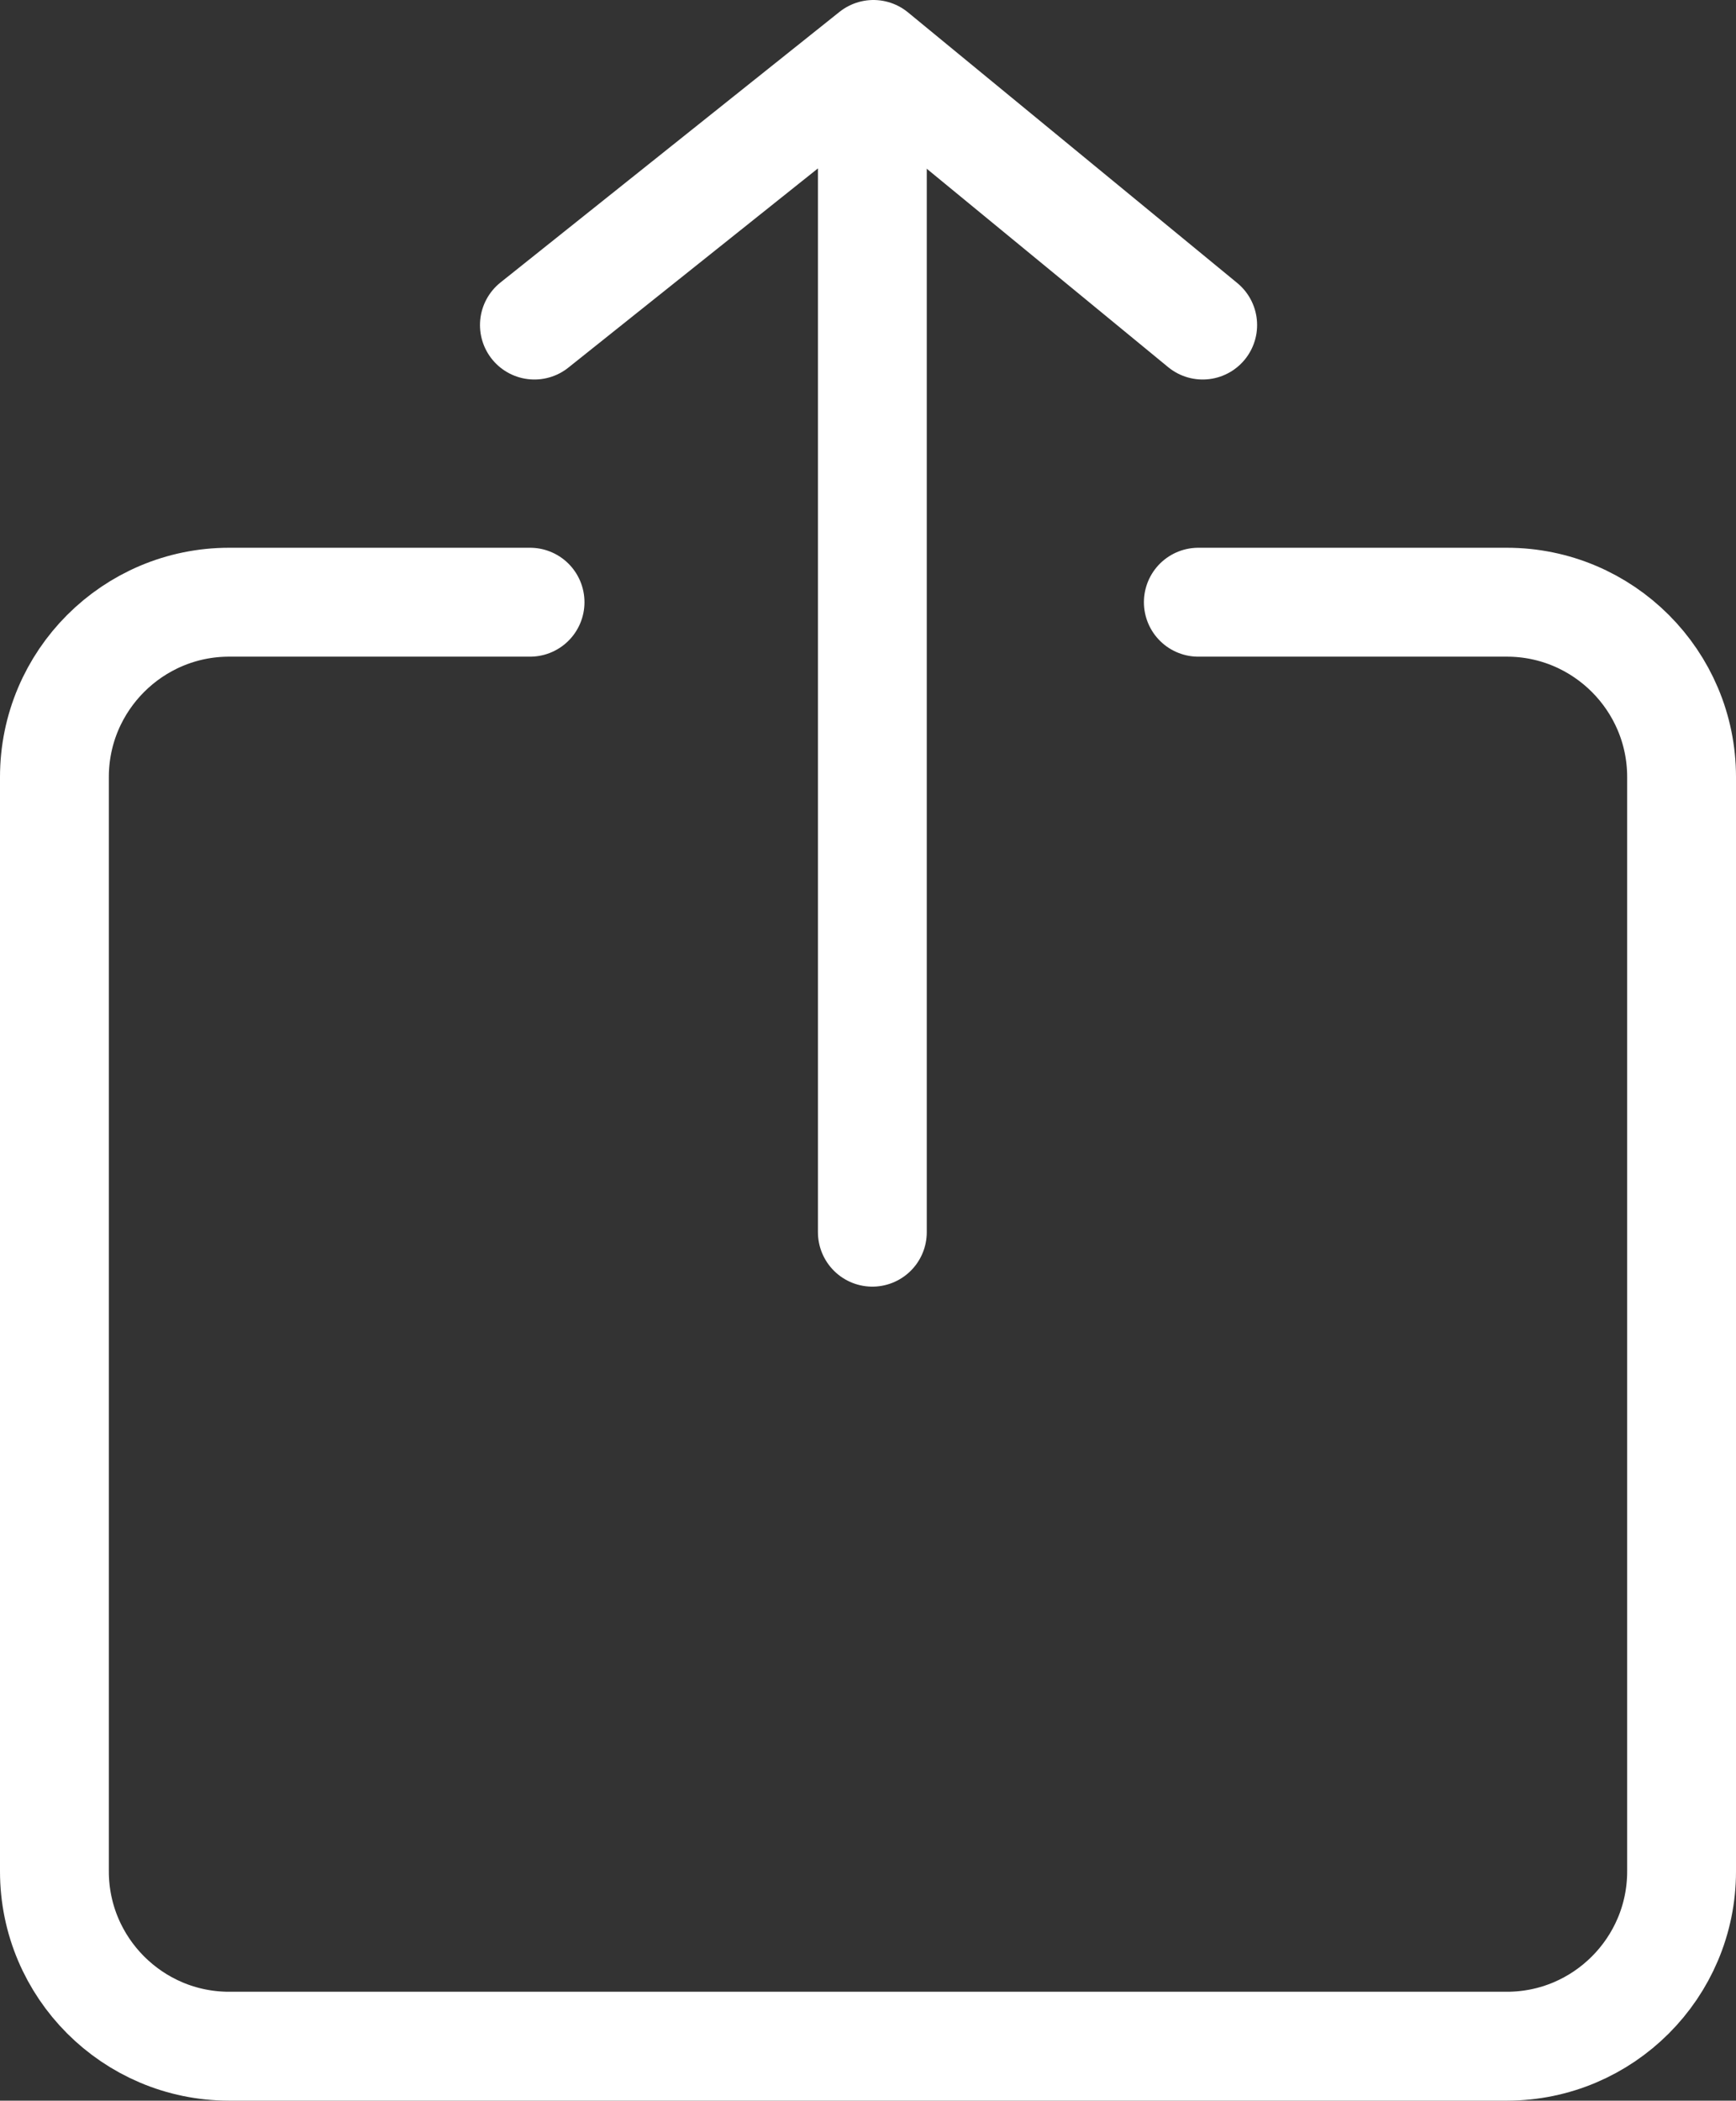<?xml version="1.0" encoding="UTF-8"?>
<svg data-id="Capa_1" data-name="Capa 1" xmlns="http://www.w3.org/2000/svg" viewBox="0 0 31.9 38.58">
  <rect x="0" y="0" width="31.9" height="38.58" fill="#333333" stroke="none"/>
  <defs>
    <style>
      .cls-1 {
        fill: none;
        stroke: #fff;
        stroke-linecap: round;
        stroke-linejoin: round;
        stroke-width: 2px;
      }
    </style>
  </defs>
  <path class="cls-1" d="m9.74,11.06h-5.53c-1.77,0-3.21,1.44-3.21,3.21v20.1c0,1.77,1.44,3.21,3.21,3.21h23.48c1.77,0,3.21-1.44,3.21-3.21V14.27c0-1.77-1.44-3.21-3.21-3.21h-5.67"/>
  <line class="cls-1" x1="16.03" y1="1.79" x2="16.03" y2="22.63"/>
  <polyline class="cls-1" points="9.82 5.97 16.05 1 22.1 5.97"/>
</svg>